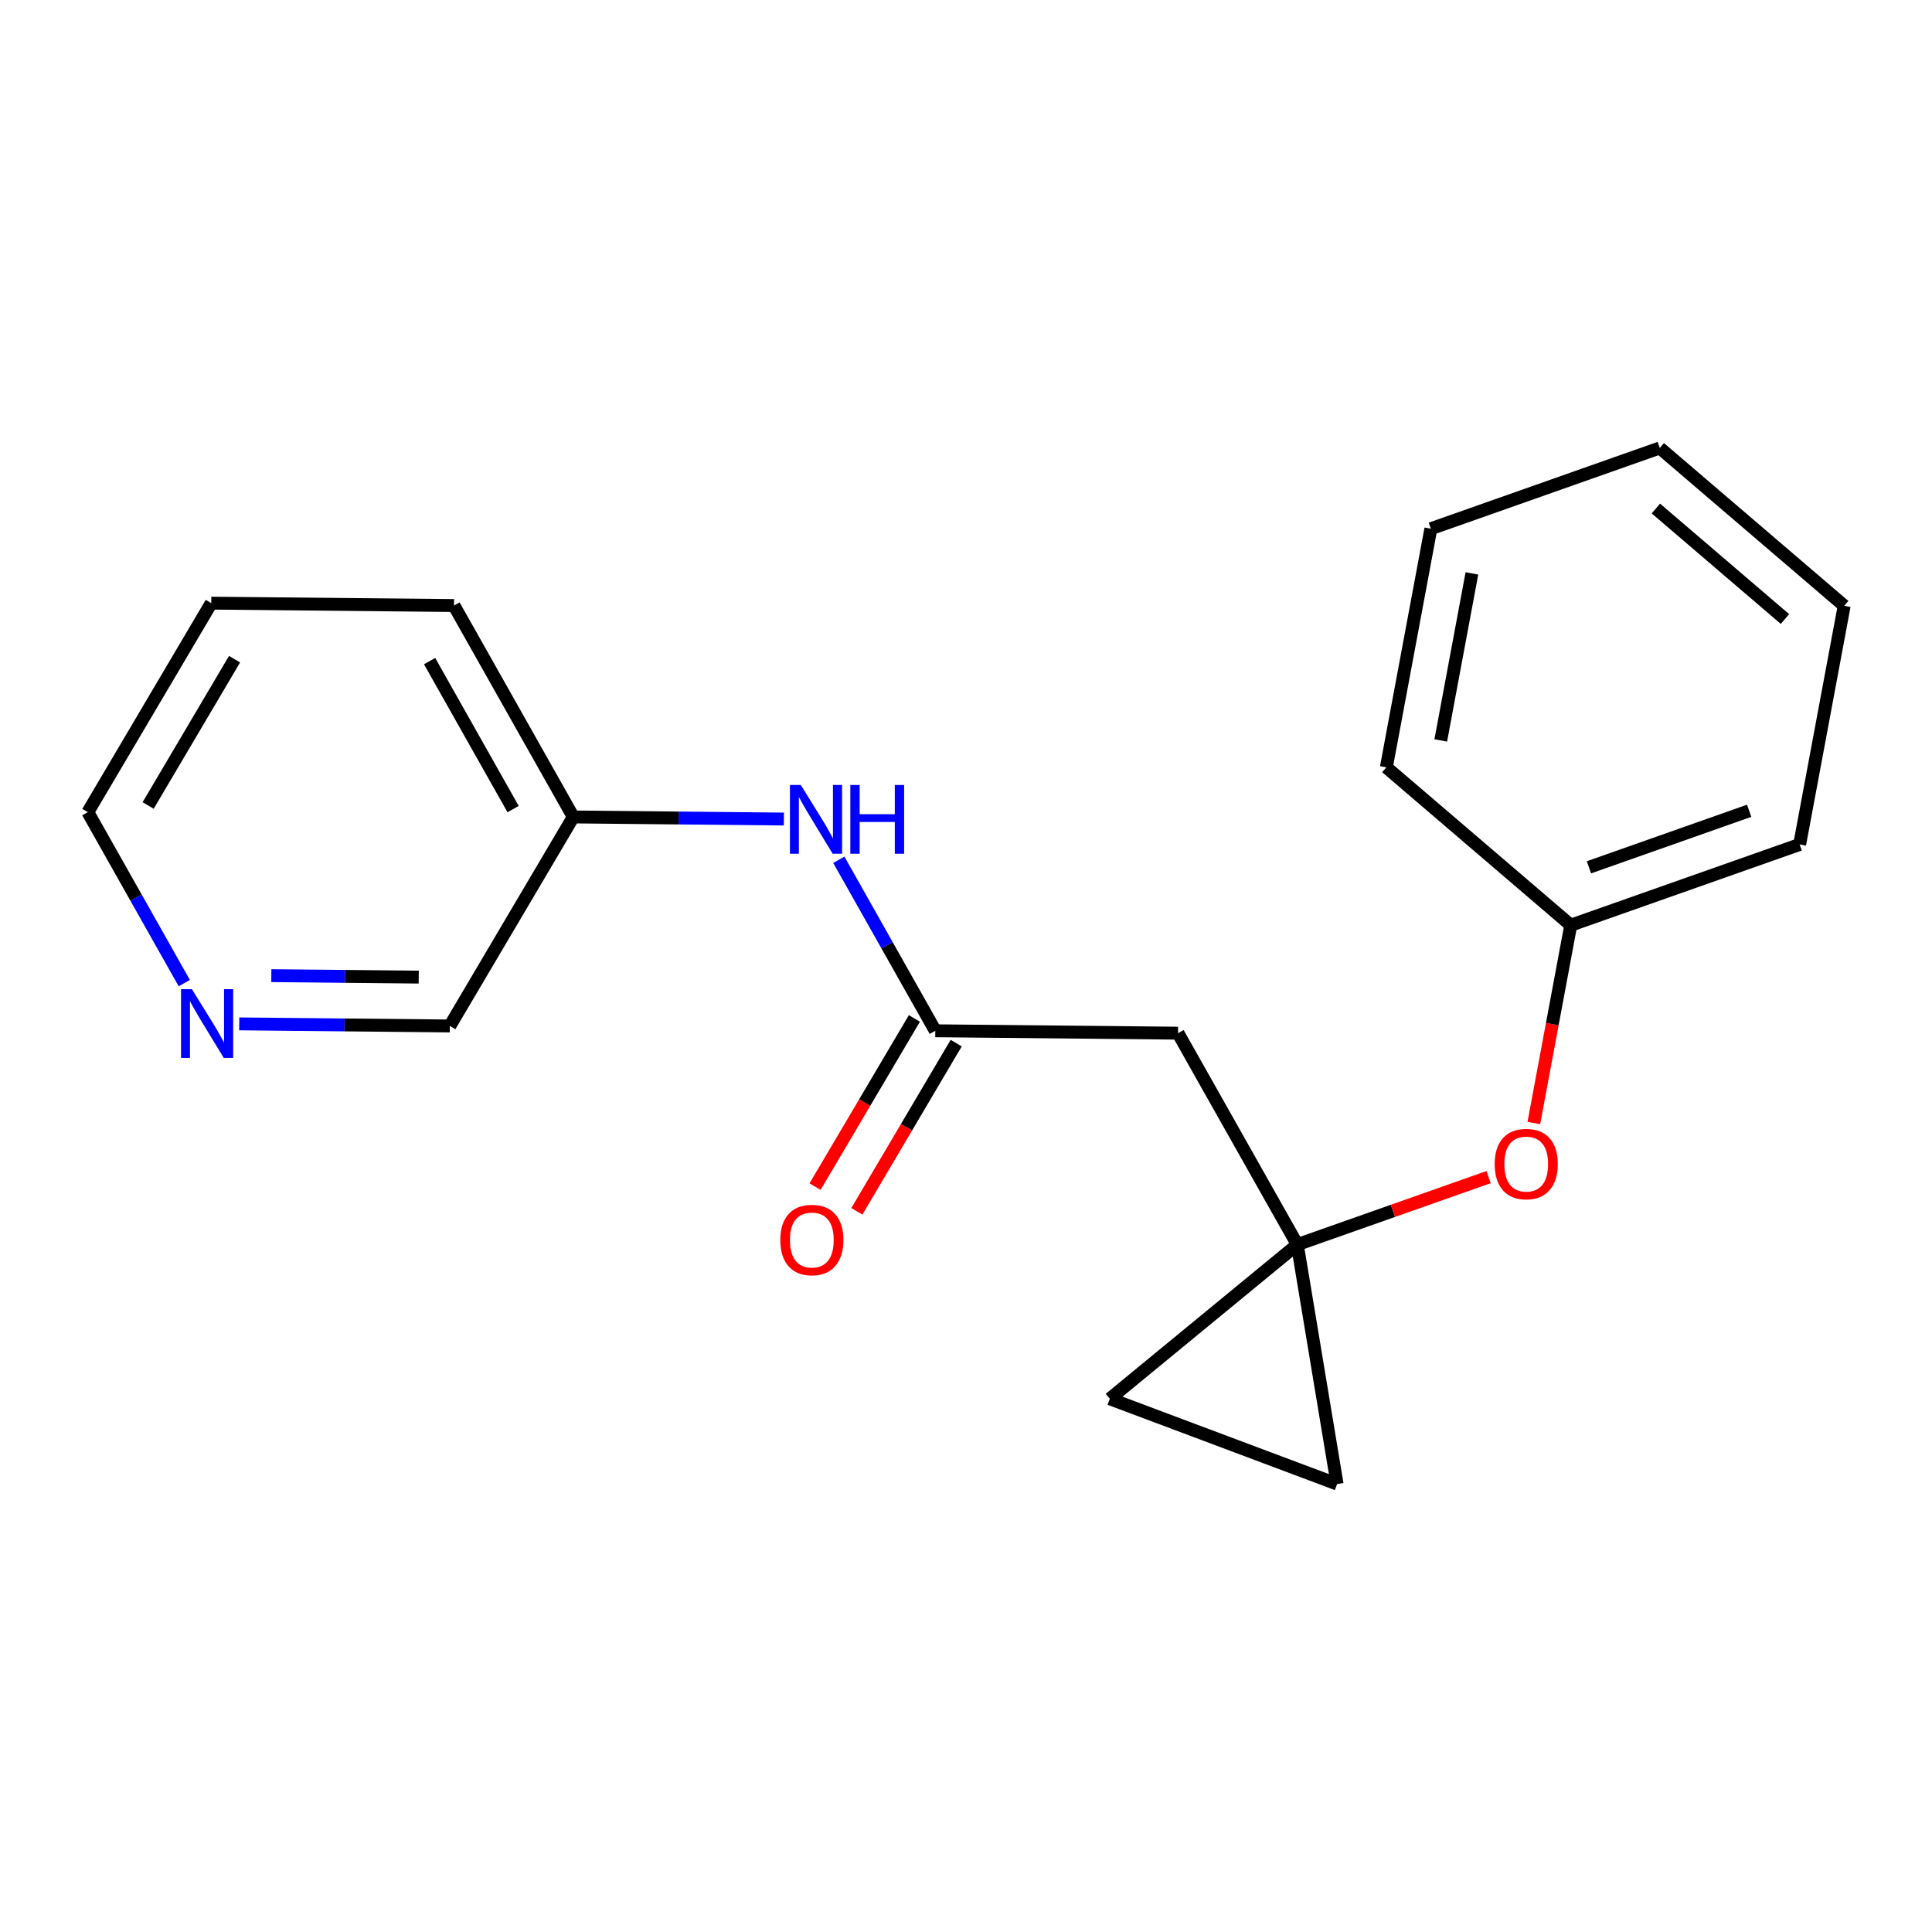 <?xml version='1.0' encoding='iso-8859-1'?>
<svg version='1.1' baseProfile='full'
              xmlns='http://www.w3.org/2000/svg'
                      xmlns:rdkit='http://www.rdkit.org/xml'
                      xmlns:xlink='http://www.w3.org/1999/xlink'
                  xml:space='preserve'
width='300px' height='300px' viewBox='0 0 300 300'>
<!-- END OF HEADER -->
<rect style='opacity:1.0;fill:#FFFFFF;stroke:none' width='300' height='300' x='0' y='0'> </rect>
<rect style='opacity:1.0;fill:#FFFFFF;stroke:none' width='300' height='300' x='0' y='0'> </rect>
<path class='bond-0 atom-0 atom-1' d='M 133.054,188.09 L 140.766,175.032' style='fill:none;fill-rule:evenodd;stroke:#FF0000;stroke-width:2.0px;stroke-linecap:butt;stroke-linejoin:miter;stroke-opacity:1' />
<path class='bond-0 atom-0 atom-1' d='M 140.766,175.032 L 148.478,161.975' style='fill:none;fill-rule:evenodd;stroke:#000000;stroke-width:2.0px;stroke-linecap:butt;stroke-linejoin:miter;stroke-opacity:1' />
<path class='bond-0 atom-0 atom-1' d='M 126.563,184.256 L 134.275,171.198' style='fill:none;fill-rule:evenodd;stroke:#FF0000;stroke-width:2.0px;stroke-linecap:butt;stroke-linejoin:miter;stroke-opacity:1' />
<path class='bond-0 atom-0 atom-1' d='M 134.275,171.198 L 141.987,158.141' style='fill:none;fill-rule:evenodd;stroke:#000000;stroke-width:2.0px;stroke-linecap:butt;stroke-linejoin:miter;stroke-opacity:1' />
<path class='bond-1 atom-1 atom-2' d='M 145.233,160.058 L 182.924,160.431' style='fill:none;fill-rule:evenodd;stroke:#000000;stroke-width:2.0px;stroke-linecap:butt;stroke-linejoin:miter;stroke-opacity:1' />
<path class='bond-12 atom-1 atom-13' d='M 145.233,160.058 L 137.743,146.783' style='fill:none;fill-rule:evenodd;stroke:#000000;stroke-width:2.0px;stroke-linecap:butt;stroke-linejoin:miter;stroke-opacity:1' />
<path class='bond-12 atom-1 atom-13' d='M 137.743,146.783 L 130.253,133.509' style='fill:none;fill-rule:evenodd;stroke:#0000FF;stroke-width:2.0px;stroke-linecap:butt;stroke-linejoin:miter;stroke-opacity:1' />
<path class='bond-2 atom-2 atom-3' d='M 182.924,160.431 L 201.446,193.259' style='fill:none;fill-rule:evenodd;stroke:#000000;stroke-width:2.0px;stroke-linecap:butt;stroke-linejoin:miter;stroke-opacity:1' />
<path class='bond-3 atom-3 atom-4' d='M 201.446,193.259 L 216.298,188.02' style='fill:none;fill-rule:evenodd;stroke:#000000;stroke-width:2.0px;stroke-linecap:butt;stroke-linejoin:miter;stroke-opacity:1' />
<path class='bond-3 atom-3 atom-4' d='M 216.298,188.02 L 231.15,182.78' style='fill:none;fill-rule:evenodd;stroke:#FF0000;stroke-width:2.0px;stroke-linecap:butt;stroke-linejoin:miter;stroke-opacity:1' />
<path class='bond-10 atom-3 atom-11' d='M 201.446,193.259 L 172.333,217.201' style='fill:none;fill-rule:evenodd;stroke:#000000;stroke-width:2.0px;stroke-linecap:butt;stroke-linejoin:miter;stroke-opacity:1' />
<path class='bond-19 atom-12 atom-3' d='M 207.624,230.443 L 201.446,193.259' style='fill:none;fill-rule:evenodd;stroke:#000000;stroke-width:2.0px;stroke-linecap:butt;stroke-linejoin:miter;stroke-opacity:1' />
<path class='bond-4 atom-4 atom-5' d='M 238.175,174.379 L 241.04,159.022' style='fill:none;fill-rule:evenodd;stroke:#FF0000;stroke-width:2.0px;stroke-linecap:butt;stroke-linejoin:miter;stroke-opacity:1' />
<path class='bond-4 atom-4 atom-5' d='M 241.04,159.022 L 243.905,143.665' style='fill:none;fill-rule:evenodd;stroke:#000000;stroke-width:2.0px;stroke-linecap:butt;stroke-linejoin:miter;stroke-opacity:1' />
<path class='bond-5 atom-5 atom-6' d='M 243.905,143.665 L 279.451,131.125' style='fill:none;fill-rule:evenodd;stroke:#000000;stroke-width:2.0px;stroke-linecap:butt;stroke-linejoin:miter;stroke-opacity:1' />
<path class='bond-5 atom-5 atom-6' d='M 246.729,134.675 L 271.611,125.896' style='fill:none;fill-rule:evenodd;stroke:#000000;stroke-width:2.0px;stroke-linecap:butt;stroke-linejoin:miter;stroke-opacity:1' />
<path class='bond-21 atom-10 atom-5' d='M 215.272,119.151 L 243.905,143.665' style='fill:none;fill-rule:evenodd;stroke:#000000;stroke-width:2.0px;stroke-linecap:butt;stroke-linejoin:miter;stroke-opacity:1' />
<path class='bond-6 atom-6 atom-7' d='M 279.451,131.125 L 286.364,94.071' style='fill:none;fill-rule:evenodd;stroke:#000000;stroke-width:2.0px;stroke-linecap:butt;stroke-linejoin:miter;stroke-opacity:1' />
<path class='bond-7 atom-7 atom-8' d='M 286.364,94.071 L 257.73,69.557' style='fill:none;fill-rule:evenodd;stroke:#000000;stroke-width:2.0px;stroke-linecap:butt;stroke-linejoin:miter;stroke-opacity:1' />
<path class='bond-7 atom-7 atom-8' d='M 277.166,96.12 L 257.123,78.961' style='fill:none;fill-rule:evenodd;stroke:#000000;stroke-width:2.0px;stroke-linecap:butt;stroke-linejoin:miter;stroke-opacity:1' />
<path class='bond-8 atom-8 atom-9' d='M 257.73,69.557 L 222.184,82.098' style='fill:none;fill-rule:evenodd;stroke:#000000;stroke-width:2.0px;stroke-linecap:butt;stroke-linejoin:miter;stroke-opacity:1' />
<path class='bond-9 atom-9 atom-10' d='M 222.184,82.098 L 215.272,119.151' style='fill:none;fill-rule:evenodd;stroke:#000000;stroke-width:2.0px;stroke-linecap:butt;stroke-linejoin:miter;stroke-opacity:1' />
<path class='bond-9 atom-9 atom-10' d='M 228.558,89.038 L 223.719,114.976' style='fill:none;fill-rule:evenodd;stroke:#000000;stroke-width:2.0px;stroke-linecap:butt;stroke-linejoin:miter;stroke-opacity:1' />
<path class='bond-11 atom-11 atom-12' d='M 172.333,217.201 L 207.624,230.443' style='fill:none;fill-rule:evenodd;stroke:#000000;stroke-width:2.0px;stroke-linecap:butt;stroke-linejoin:miter;stroke-opacity:1' />
<path class='bond-13 atom-13 atom-14' d='M 121.72,127.18 L 105.369,127.018' style='fill:none;fill-rule:evenodd;stroke:#0000FF;stroke-width:2.0px;stroke-linecap:butt;stroke-linejoin:miter;stroke-opacity:1' />
<path class='bond-13 atom-13 atom-14' d='M 105.369,127.018 L 89.019,126.856' style='fill:none;fill-rule:evenodd;stroke:#000000;stroke-width:2.0px;stroke-linecap:butt;stroke-linejoin:miter;stroke-opacity:1' />
<path class='bond-14 atom-14 atom-15' d='M 89.019,126.856 L 70.497,94.028' style='fill:none;fill-rule:evenodd;stroke:#000000;stroke-width:2.0px;stroke-linecap:butt;stroke-linejoin:miter;stroke-opacity:1' />
<path class='bond-14 atom-14 atom-15' d='M 79.675,125.636 L 66.709,102.657' style='fill:none;fill-rule:evenodd;stroke:#000000;stroke-width:2.0px;stroke-linecap:butt;stroke-linejoin:miter;stroke-opacity:1' />
<path class='bond-20 atom-19 atom-14' d='M 69.85,159.311 L 89.019,126.856' style='fill:none;fill-rule:evenodd;stroke:#000000;stroke-width:2.0px;stroke-linecap:butt;stroke-linejoin:miter;stroke-opacity:1' />
<path class='bond-15 atom-15 atom-16' d='M 70.497,94.028 L 32.805,93.655' style='fill:none;fill-rule:evenodd;stroke:#000000;stroke-width:2.0px;stroke-linecap:butt;stroke-linejoin:miter;stroke-opacity:1' />
<path class='bond-16 atom-16 atom-17' d='M 32.805,93.655 L 13.636,126.11' style='fill:none;fill-rule:evenodd;stroke:#000000;stroke-width:2.0px;stroke-linecap:butt;stroke-linejoin:miter;stroke-opacity:1' />
<path class='bond-16 atom-16 atom-17' d='M 36.421,102.357 L 23.003,125.075' style='fill:none;fill-rule:evenodd;stroke:#000000;stroke-width:2.0px;stroke-linecap:butt;stroke-linejoin:miter;stroke-opacity:1' />
<path class='bond-17 atom-17 atom-18' d='M 13.636,126.11 L 21.126,139.384' style='fill:none;fill-rule:evenodd;stroke:#000000;stroke-width:2.0px;stroke-linecap:butt;stroke-linejoin:miter;stroke-opacity:1' />
<path class='bond-17 atom-17 atom-18' d='M 21.126,139.384 L 28.616,152.658' style='fill:none;fill-rule:evenodd;stroke:#0000FF;stroke-width:2.0px;stroke-linecap:butt;stroke-linejoin:miter;stroke-opacity:1' />
<path class='bond-18 atom-18 atom-19' d='M 37.149,158.987 L 53.5,159.149' style='fill:none;fill-rule:evenodd;stroke:#0000FF;stroke-width:2.0px;stroke-linecap:butt;stroke-linejoin:miter;stroke-opacity:1' />
<path class='bond-18 atom-18 atom-19' d='M 53.5,159.149 L 69.85,159.311' style='fill:none;fill-rule:evenodd;stroke:#000000;stroke-width:2.0px;stroke-linecap:butt;stroke-linejoin:miter;stroke-opacity:1' />
<path class='bond-18 atom-18 atom-19' d='M 42.129,151.498 L 53.574,151.611' style='fill:none;fill-rule:evenodd;stroke:#0000FF;stroke-width:2.0px;stroke-linecap:butt;stroke-linejoin:miter;stroke-opacity:1' />
<path class='bond-18 atom-18 atom-19' d='M 53.574,151.611 L 65.02,151.724' style='fill:none;fill-rule:evenodd;stroke:#000000;stroke-width:2.0px;stroke-linecap:butt;stroke-linejoin:miter;stroke-opacity:1' />
<path  class='atom-0' d='M 121.164 192.543
Q 121.164 189.98, 122.43 188.547
Q 123.697 187.115, 126.064 187.115
Q 128.431 187.115, 129.697 188.547
Q 130.964 189.98, 130.964 192.543
Q 130.964 195.136, 129.682 196.614
Q 128.401 198.076, 126.064 198.076
Q 123.712 198.076, 122.43 196.614
Q 121.164 195.151, 121.164 192.543
M 126.064 196.87
Q 127.692 196.87, 128.567 195.784
Q 129.456 194.684, 129.456 192.543
Q 129.456 190.447, 128.567 189.392
Q 127.692 188.321, 126.064 188.321
Q 124.435 188.321, 123.546 189.377
Q 122.671 190.432, 122.671 192.543
Q 122.671 194.699, 123.546 195.784
Q 124.435 196.87, 126.064 196.87
' fill='#FF0000'/>
<path  class='atom-4' d='M 232.092 180.749
Q 232.092 178.186, 233.359 176.754
Q 234.625 175.321, 236.992 175.321
Q 239.36 175.321, 240.626 176.754
Q 241.893 178.186, 241.893 180.749
Q 241.893 183.342, 240.611 184.82
Q 239.329 186.282, 236.992 186.282
Q 234.64 186.282, 233.359 184.82
Q 232.092 183.357, 232.092 180.749
M 236.992 185.076
Q 238.621 185.076, 239.495 183.991
Q 240.385 182.89, 240.385 180.749
Q 240.385 178.653, 239.495 177.598
Q 238.621 176.527, 236.992 176.527
Q 235.364 176.527, 234.475 177.583
Q 233.6 178.638, 233.6 180.749
Q 233.6 182.905, 234.475 183.991
Q 235.364 185.076, 236.992 185.076
' fill='#FF0000'/>
<path  class='atom-13' d='M 124.351 121.892
L 127.849 127.546
Q 128.195 128.104, 128.753 129.114
Q 129.311 130.124, 129.341 130.185
L 129.341 121.892
L 130.759 121.892
L 130.759 132.567
L 129.296 132.567
L 125.542 126.385
Q 125.105 125.661, 124.637 124.832
Q 124.185 124.003, 124.049 123.747
L 124.049 132.567
L 122.662 132.567
L 122.662 121.892
L 124.351 121.892
' fill='#0000FF'/>
<path  class='atom-13' d='M 132.04 121.892
L 133.488 121.892
L 133.488 126.43
L 138.946 126.43
L 138.946 121.892
L 140.393 121.892
L 140.393 132.567
L 138.946 132.567
L 138.946 127.637
L 133.488 127.637
L 133.488 132.567
L 132.04 132.567
L 132.04 121.892
' fill='#0000FF'/>
<path  class='atom-18' d='M 29.799 153.601
L 33.297 159.254
Q 33.644 159.812, 34.202 160.823
Q 34.76 161.833, 34.79 161.893
L 34.79 153.601
L 36.207 153.601
L 36.207 164.275
L 34.745 164.275
L 30.99 158.094
Q 30.553 157.37, 30.086 156.541
Q 29.633 155.711, 29.498 155.455
L 29.498 164.275
L 28.11 164.275
L 28.11 153.601
L 29.799 153.601
' fill='#0000FF'/>
</svg>

